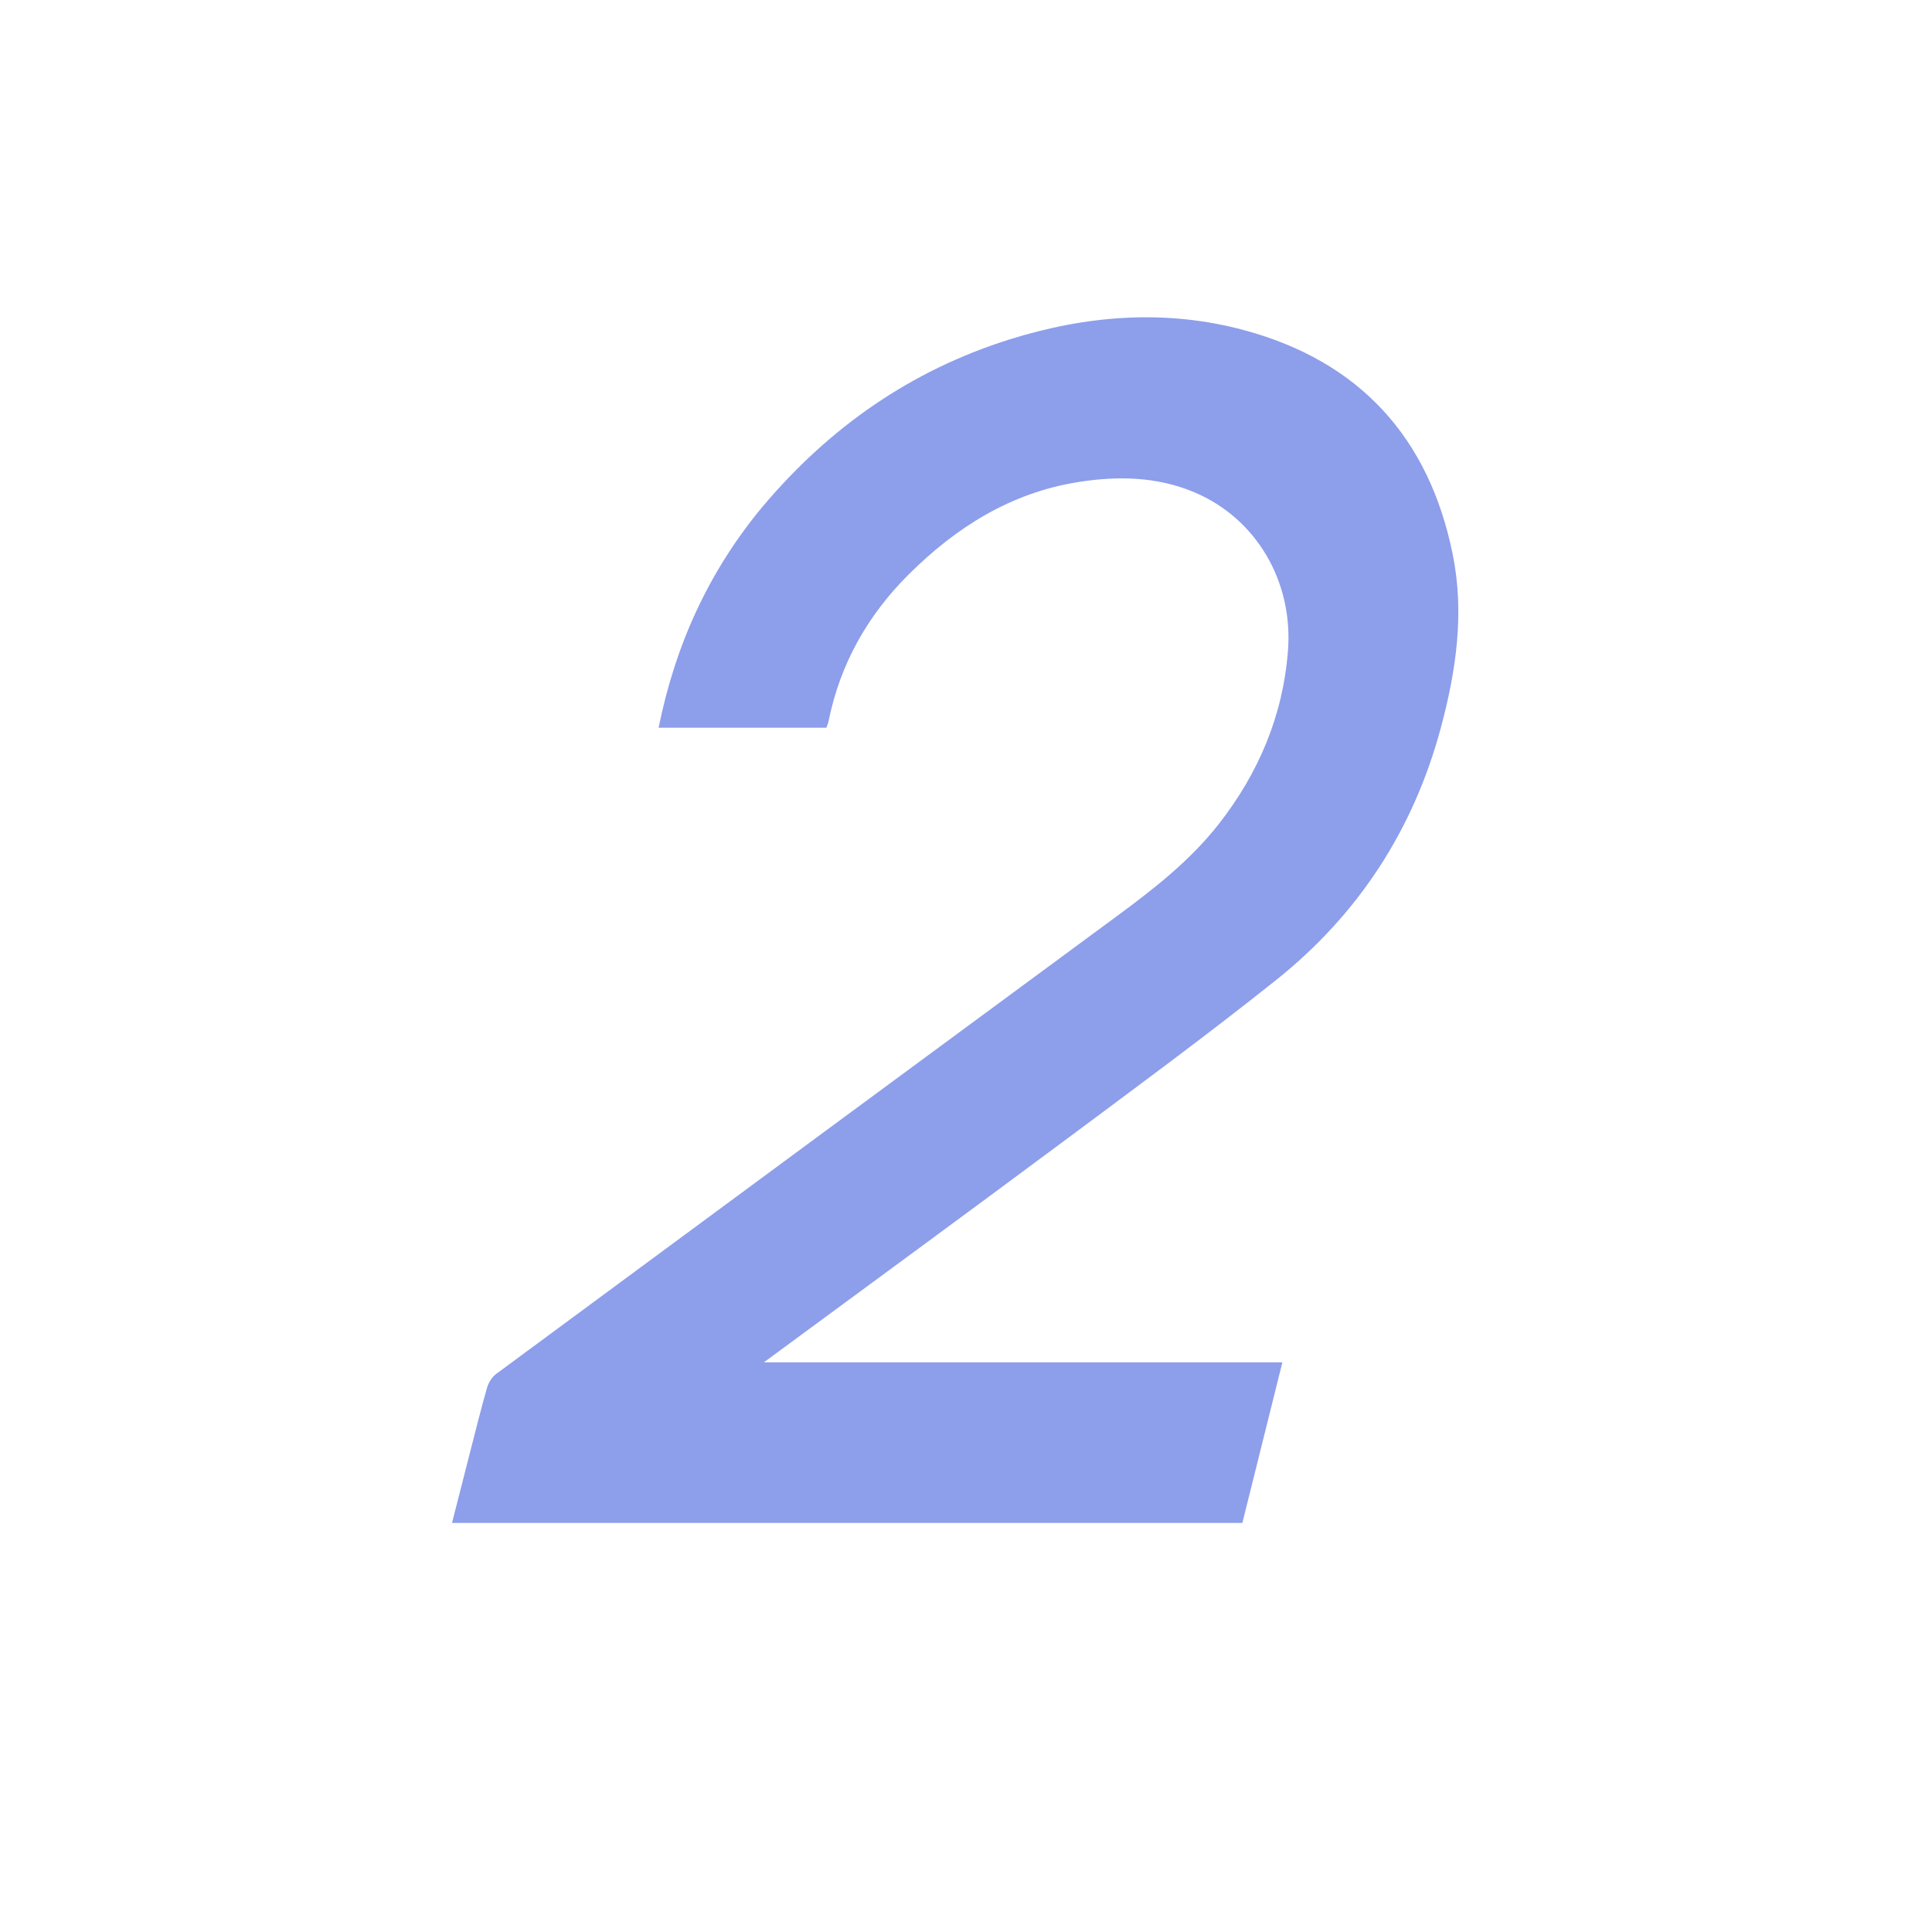 <svg version="1.1" id="Layer_1" xmlns="http://www.w3.org/2000/svg" xmlns:xlink="http://www.w3.org/1999/xlink" x="0px" y="0px"
	 width="100%" viewBox="0 0 1000 1000" enable-background="new 0 0 1000 1000" xml:space="preserve">
<path fill="#000000" opacity="0" stroke="none" 
	d="
M636,1001 
	C424,1001 212.5,1001 1,1001 
	C1,667.667 1,334.333 1,1 
	C334.333,1 667.667,1 1001,1 
	C1001,334.333 1001,667.667 1001,1001 
	C879.5,1001 758,1001 636,1001 
M394.745,262.237 
	C366.852,295.604 349.5,333.902 340.9,376.662 
	C370.097,376.662 398.887,376.662 427.737,376.662 
	C428.146,375.447 428.639,374.372 428.867,373.244 
	C434.872,343.645 449.077,318.477 470.371,297.293 
	C494.986,272.806 523.406,254.955 558.304,249.477 
	C578.624,246.287 598.913,246.658 618.242,254.825 
	C650.218,268.336 669.458,300.896 666.642,336.969 
	C664.028,370.444 651.429,400.179 630.882,426.46 
	C616.188,445.253 597.515,459.881 578.43,473.947 
	C471.203,552.976 363.969,631.997 256.826,711.142 
	C254.664,712.739 252.875,715.596 252.12,718.213 
	C248.944,729.233 246.206,740.379 243.348,751.489 
	C240.215,763.666 237.127,775.853 233.96,788.268 
	C370.581,788.268 506.651,788.268 643.041,788.268 
	C649.892,760.778 656.705,733.442 663.759,705.139 
	C574.069,705.139 485.342,705.139 395.383,705.139 
	C447.633,666.636 498.833,629.179 549.727,591.311 
	C586.857,563.684 624.159,536.237 660.341,507.401 
	C702.951,473.442 731.518,429.727 745.747,376.803 
	C753.709,347.188 758.073,317.338 751.926,286.955 
	C739.691,226.484 703.693,187.078 644.187,170.955 
	C603.339,159.887 562.203,163.157 522.051,175.842 
	C471.367,191.855 429.406,221.151 394.745,262.237 
z"/>
<path fill="#8D9EEB" opacity="1" stroke="none" 
	d="
M394.951,261.948 
	C429.406,221.151 471.367,191.855 522.051,175.842 
	C562.203,163.157 603.339,159.887 644.187,170.955 
	C703.693,187.078 739.691,226.484 751.926,286.955 
	C758.073,317.338 753.709,347.188 745.747,376.803 
	C731.518,429.727 702.951,473.442 660.341,507.401 
	C624.159,536.237 586.857,563.684 549.727,591.311 
	C498.833,629.179 447.633,666.636 395.383,705.139 
	C485.342,705.139 574.069,705.139 663.759,705.139 
	C656.705,733.442 649.892,760.778 643.041,788.268 
	C506.651,788.268 370.581,788.268 233.96,788.268 
	C237.127,775.853 240.215,763.666 243.348,751.489 
	C246.206,740.379 248.944,729.233 252.12,718.213 
	C252.875,715.596 254.664,712.739 256.826,711.142 
	C363.969,631.997 471.203,552.976 578.43,473.947 
	C597.515,459.881 616.188,445.253 630.882,426.46 
	C651.429,400.179 664.028,370.444 666.642,336.969 
	C669.458,300.896 650.218,268.336 618.242,254.825 
	C598.913,246.658 578.624,246.287 558.304,249.477 
	C523.406,254.955 494.986,272.806 470.371,297.293 
	C449.077,318.477 434.872,343.645 428.867,373.244 
	C428.639,374.372 428.146,375.447 427.737,376.662 
	C398.887,376.662 370.097,376.662 340.9,376.662 
	C349.5,333.902 366.852,295.604 394.951,261.948 
z"/>
</svg>